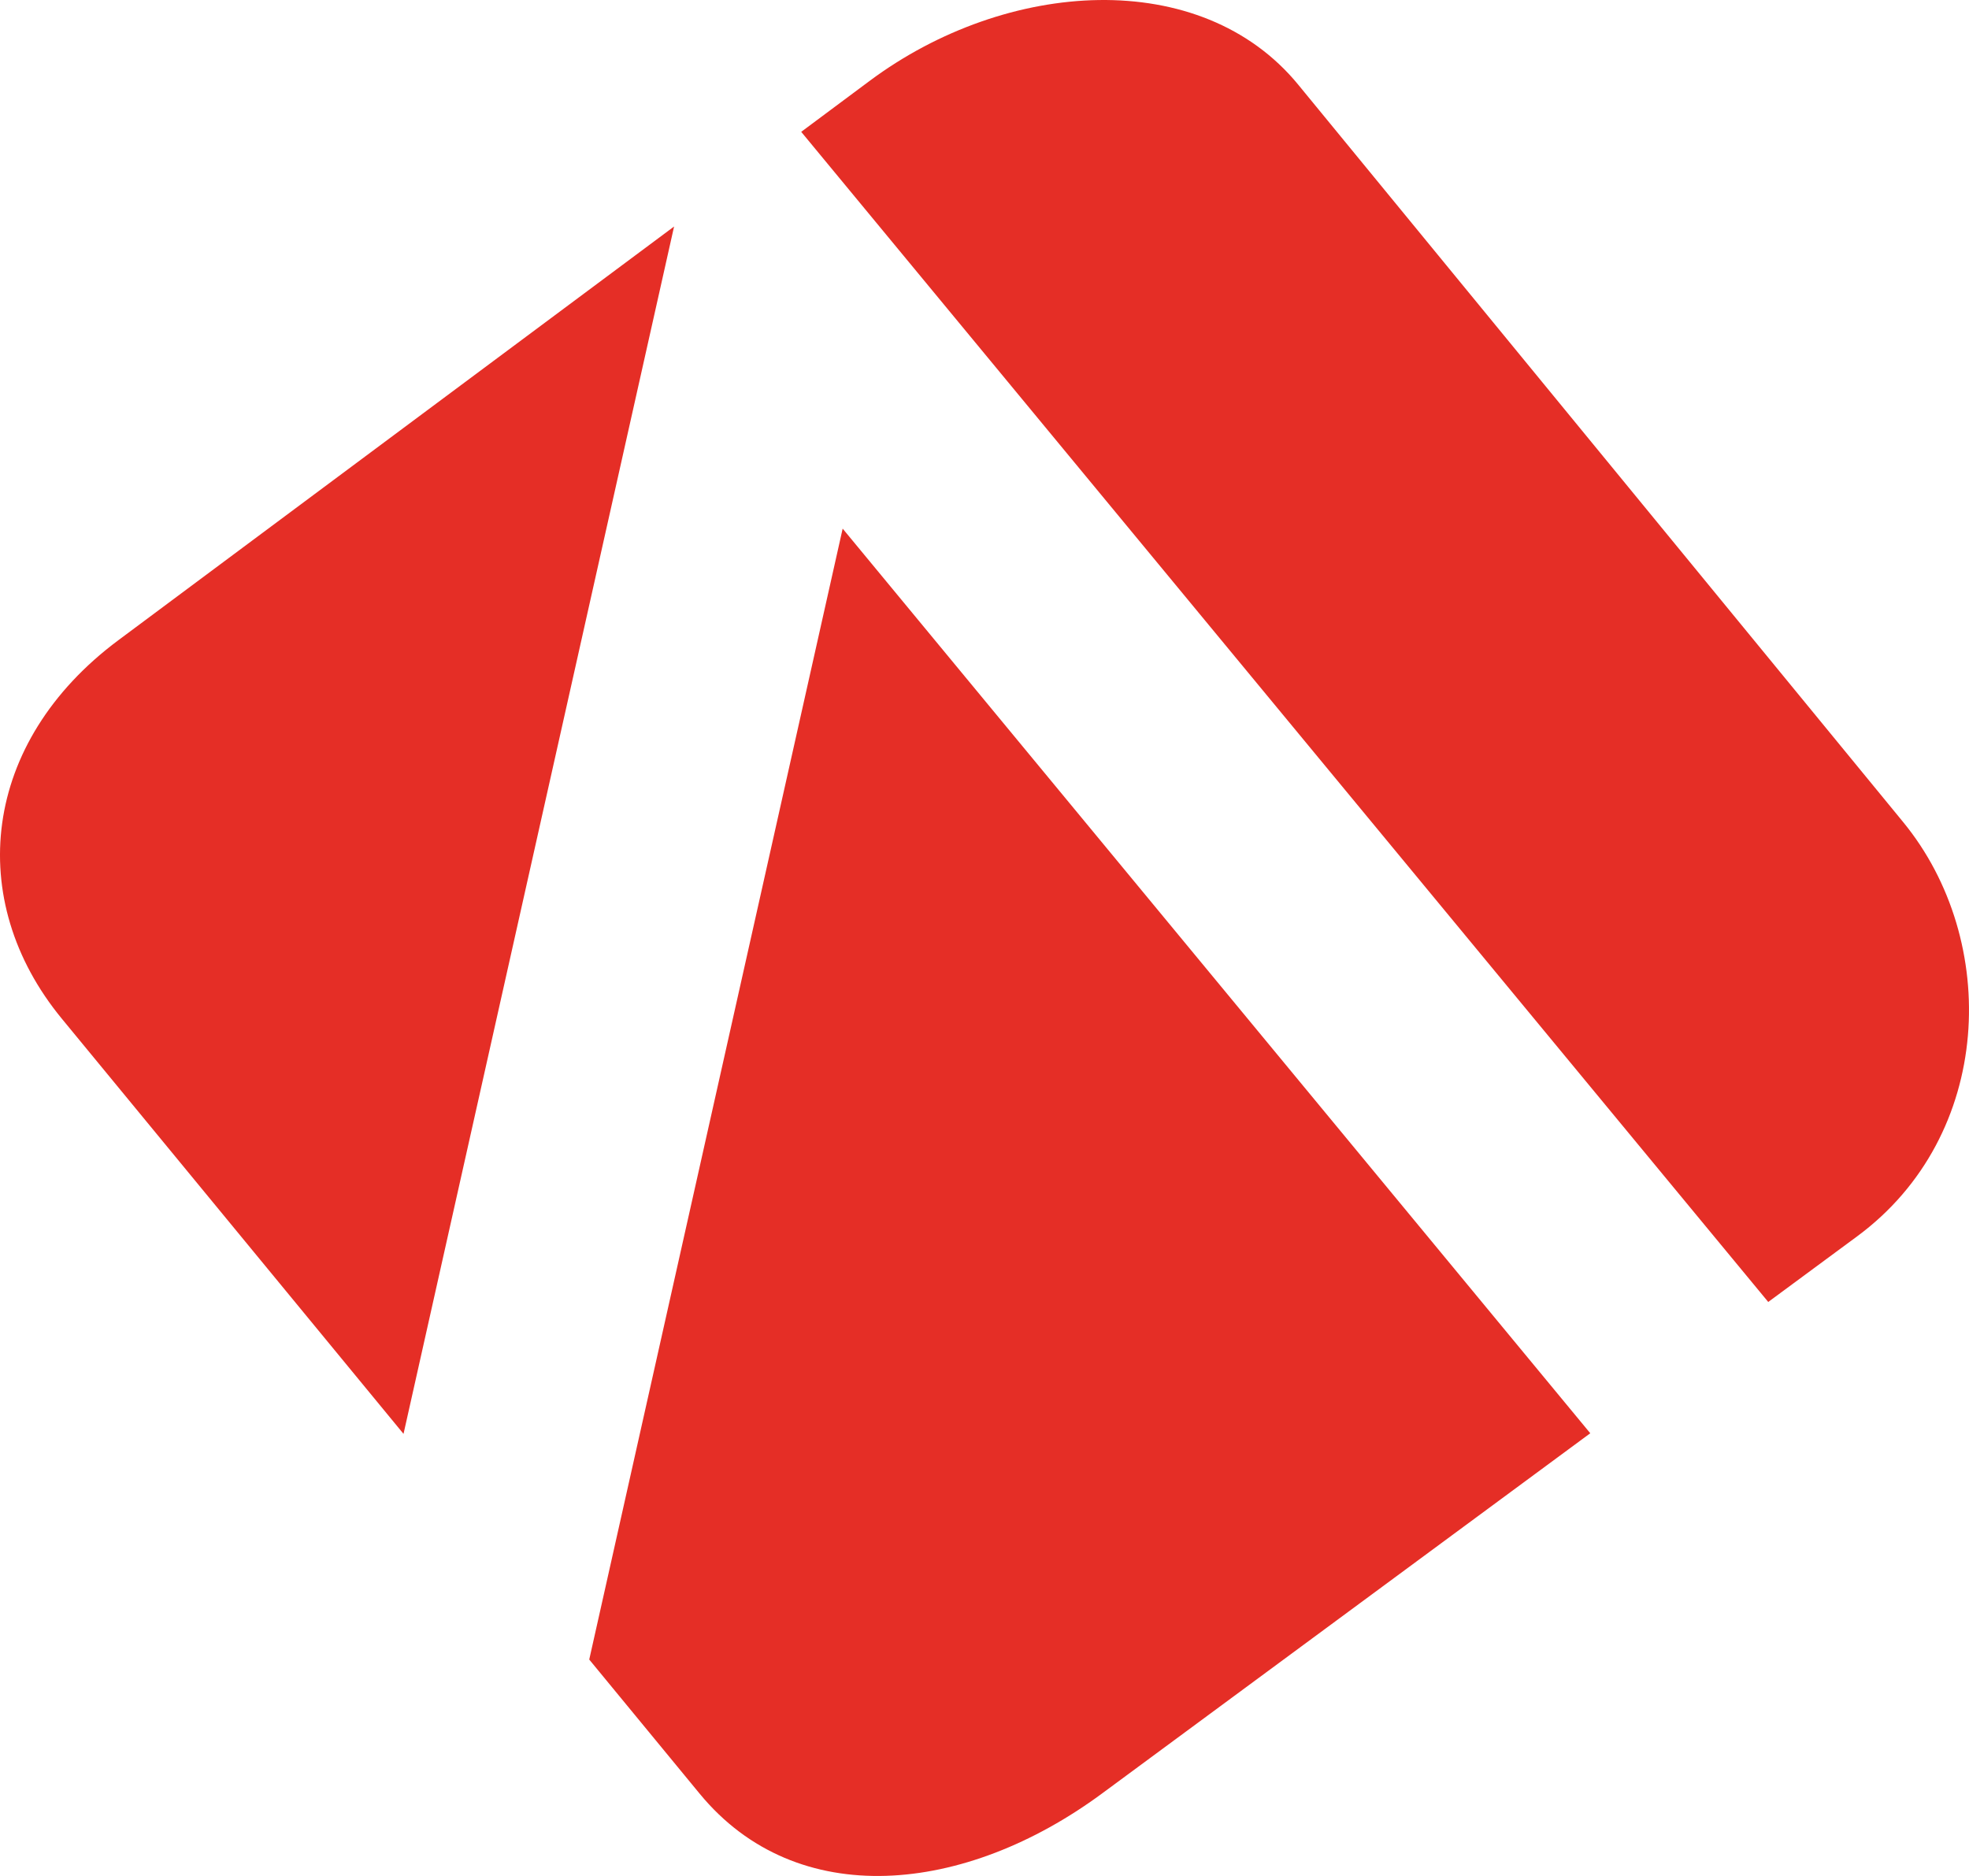 <?xml version="1.0" encoding="UTF-8"?> <svg xmlns="http://www.w3.org/2000/svg" xmlns:xlink="http://www.w3.org/1999/xlink" xmlns:xodm="http://www.corel.com/coreldraw/odm/2003" xml:space="preserve" width="166.674mm" height="158.805mm" version="1.1" style="shape-rendering:geometricPrecision; text-rendering:geometricPrecision; image-rendering:optimizeQuality; fill-rule:evenodd; clip-rule:evenodd" viewBox="0 0 3472.12 3308.18"> <defs> <style type="text/css"> .fil0 {fill:#E52E26} </style> </defs> <g id="Слой_x0020_1">  <path class="fil0" d="M711.57 2528.54l-602.58 -732.16c-171.99,-209.06 -141.67,-487.69 99.85,-667.51l979.84 -729.45 -477.1 2129.12z"></path> <path class="fil0" d="M2804.28 2527.47l-861.34 635.54c-240.8,177.63 -537.35,208.86 -709.21,0l-194.67 -236.5 446.89 -1994.31 1318.33 1595.27z"></path> <path class="fil0" d="M2289.35 149.4l1066.64 1300.23c171.5,208.99 160,552.69 -81.15,730.62l-156.74 115.7 -1705.25 -2063.47 120.77 -89.92c241.6,-179.87 584.08,-202.41 755.74,6.84z"></path> </g> </svg> 